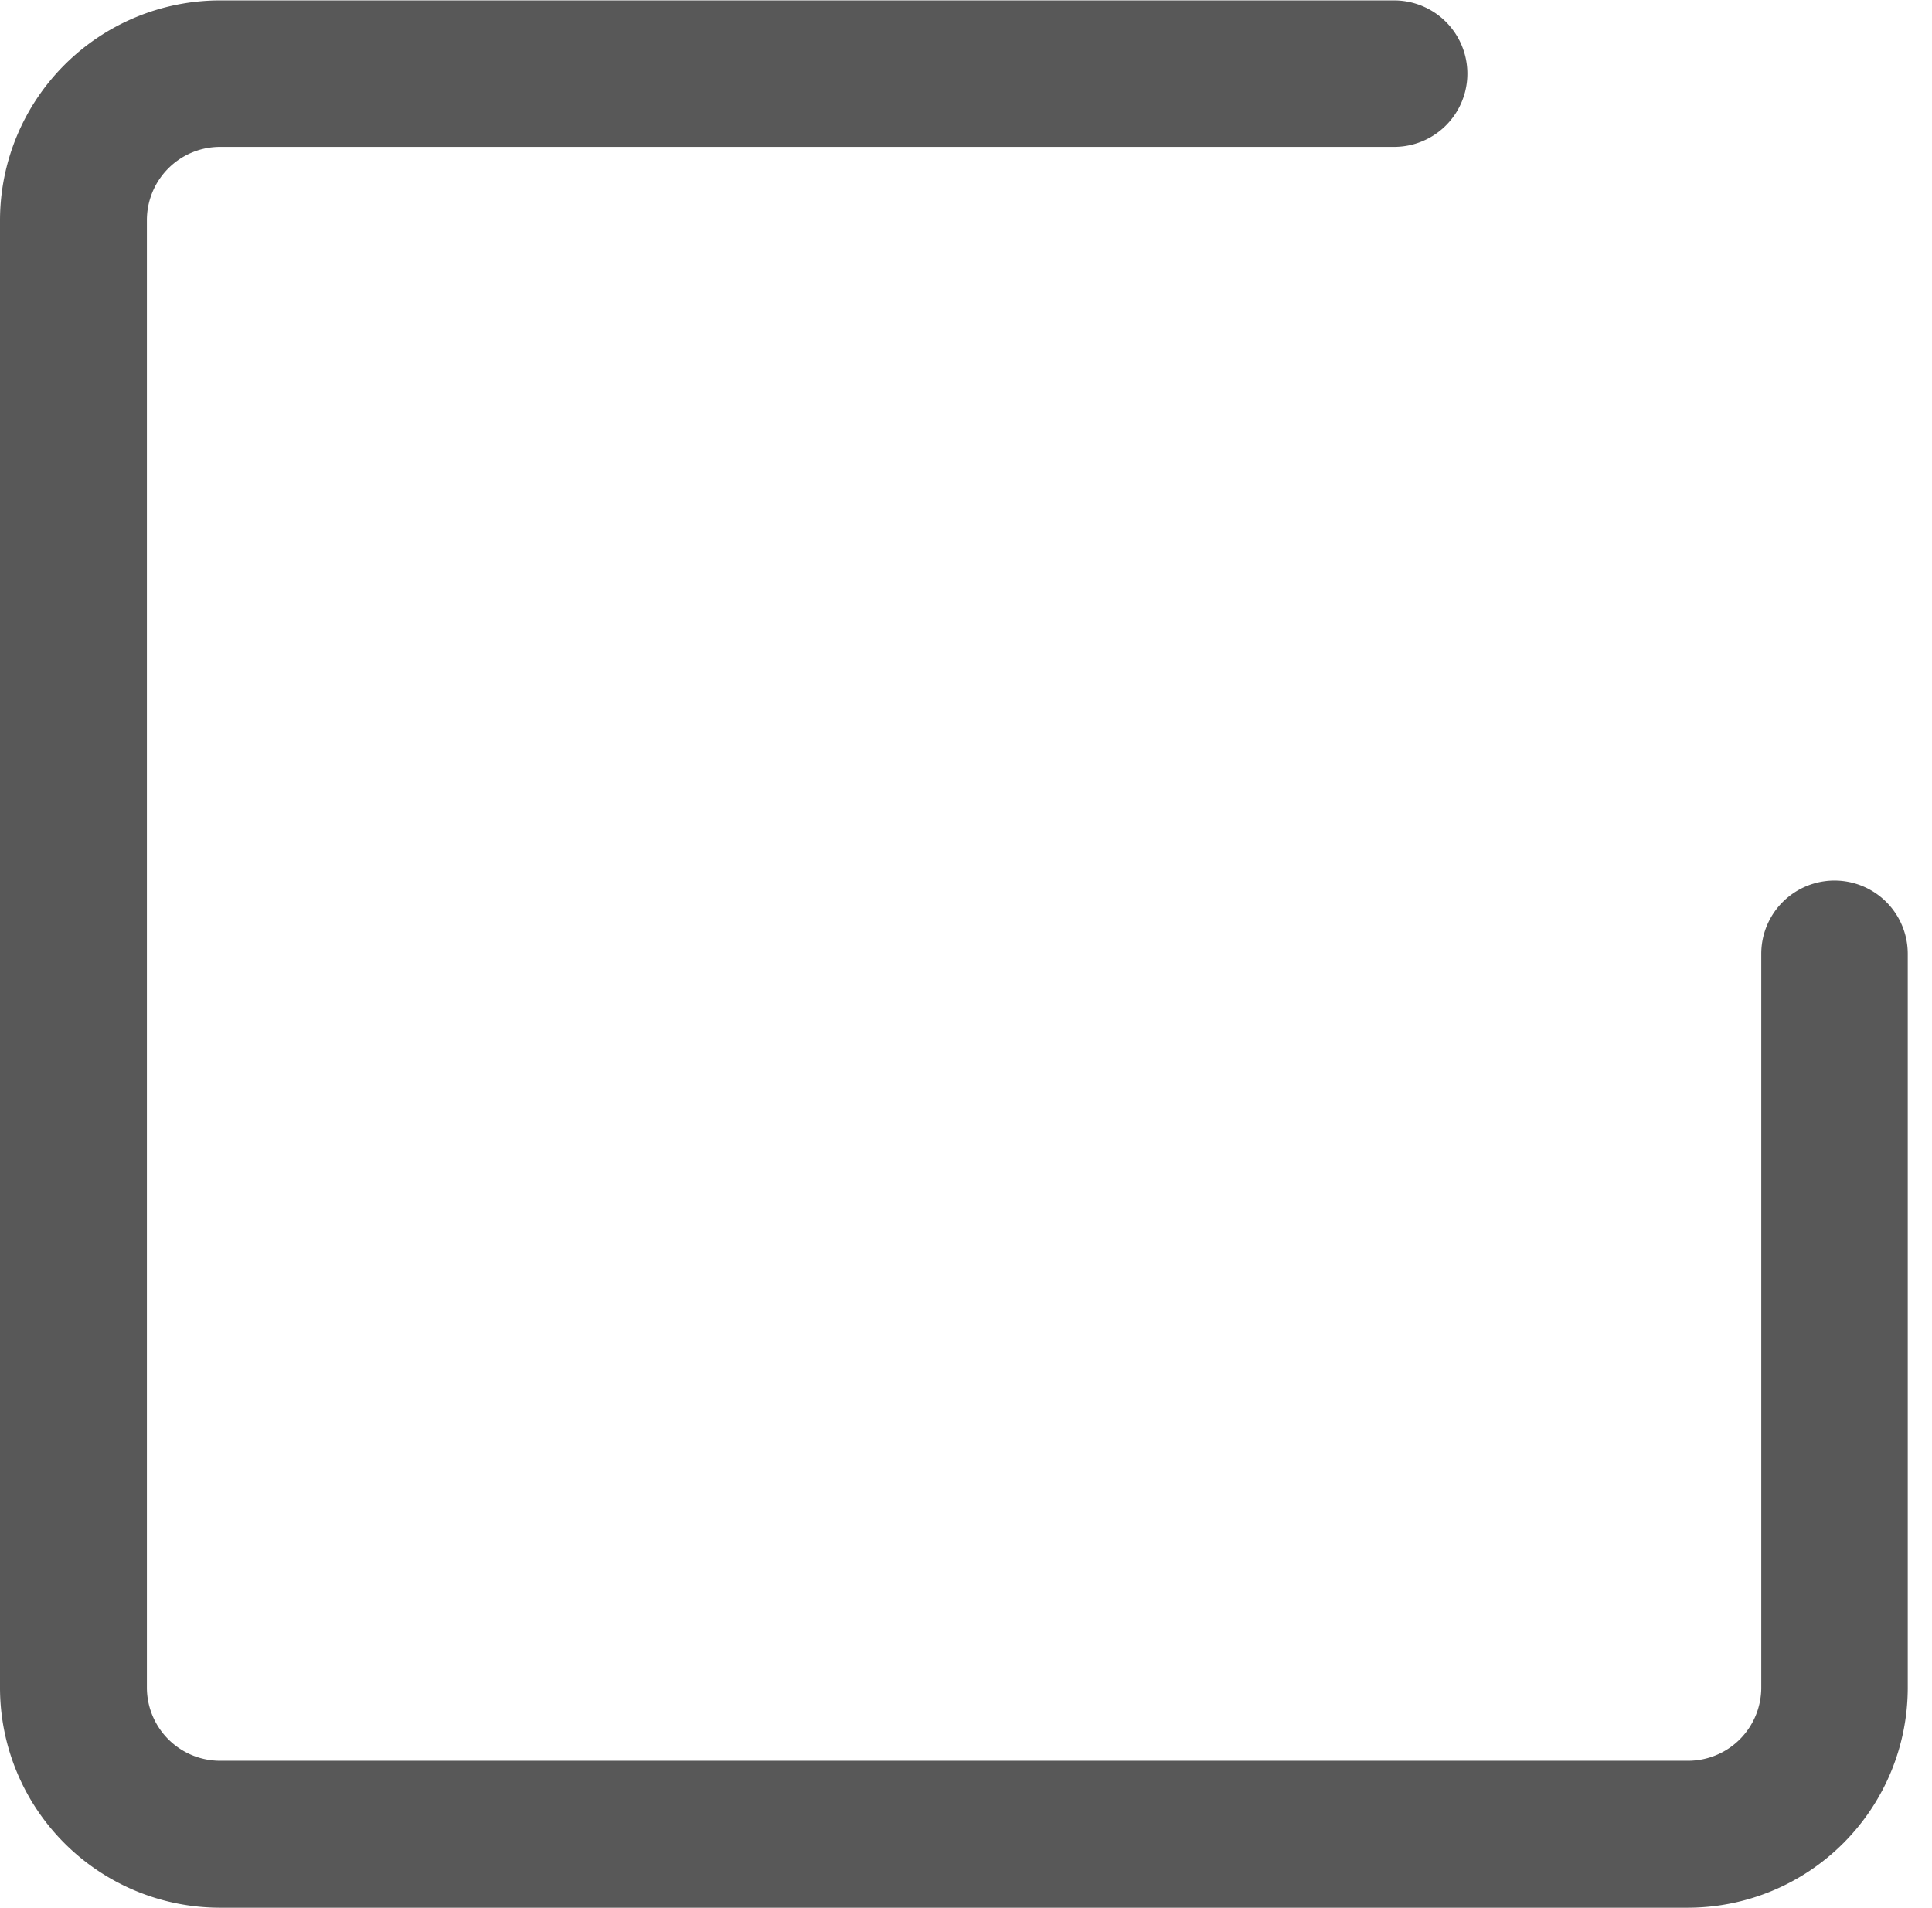 <svg xmlns="http://www.w3.org/2000/svg" width="29.016" height="28.652" viewBox="0 0 29.016 28.652">
  <g id="Group_39544" data-name="Group 39544" transform="translate(-238.852 -0.174)">
    <path id="Path_33222" data-name="Path 33222" d="M3.375,28.721a3.306,3.306,0,0,0,3.306,3.306h22.04a3.306,3.306,0,0,0,3.306-3.306V17.7a1.1,1.1,0,1,0-2.2,0v11.02a1.1,1.1,0,0,1-1.1,1.1H6.681a1.1,1.1,0,0,1-1.1-1.1V6.681a1.1,1.1,0,0,1,1.1-1.1H24.313a1.1,1.1,0,0,0,0-2.2H6.681A3.306,3.306,0,0,0,3.375,6.681Z" transform="translate(235.477 -3.201)" fill="#585858" fill-rule="evenodd"/>
    <path id="Path_33223" data-name="Path 33223" d="M30.583,5.9a.942.942,0,0,1,0,1.335L17.389,20.429a.942.942,0,0,1-1.335,0L10.4,14.774a.944.944,0,0,1,1.335-1.335l4.988,4.989L29.249,5.9a.942.942,0,0,1,1.335,0Z" transform="translate(237.008 -2.449)" fill="#518432" fill-rule="evenodd" opacity="0"/>
  </g>
</svg>
